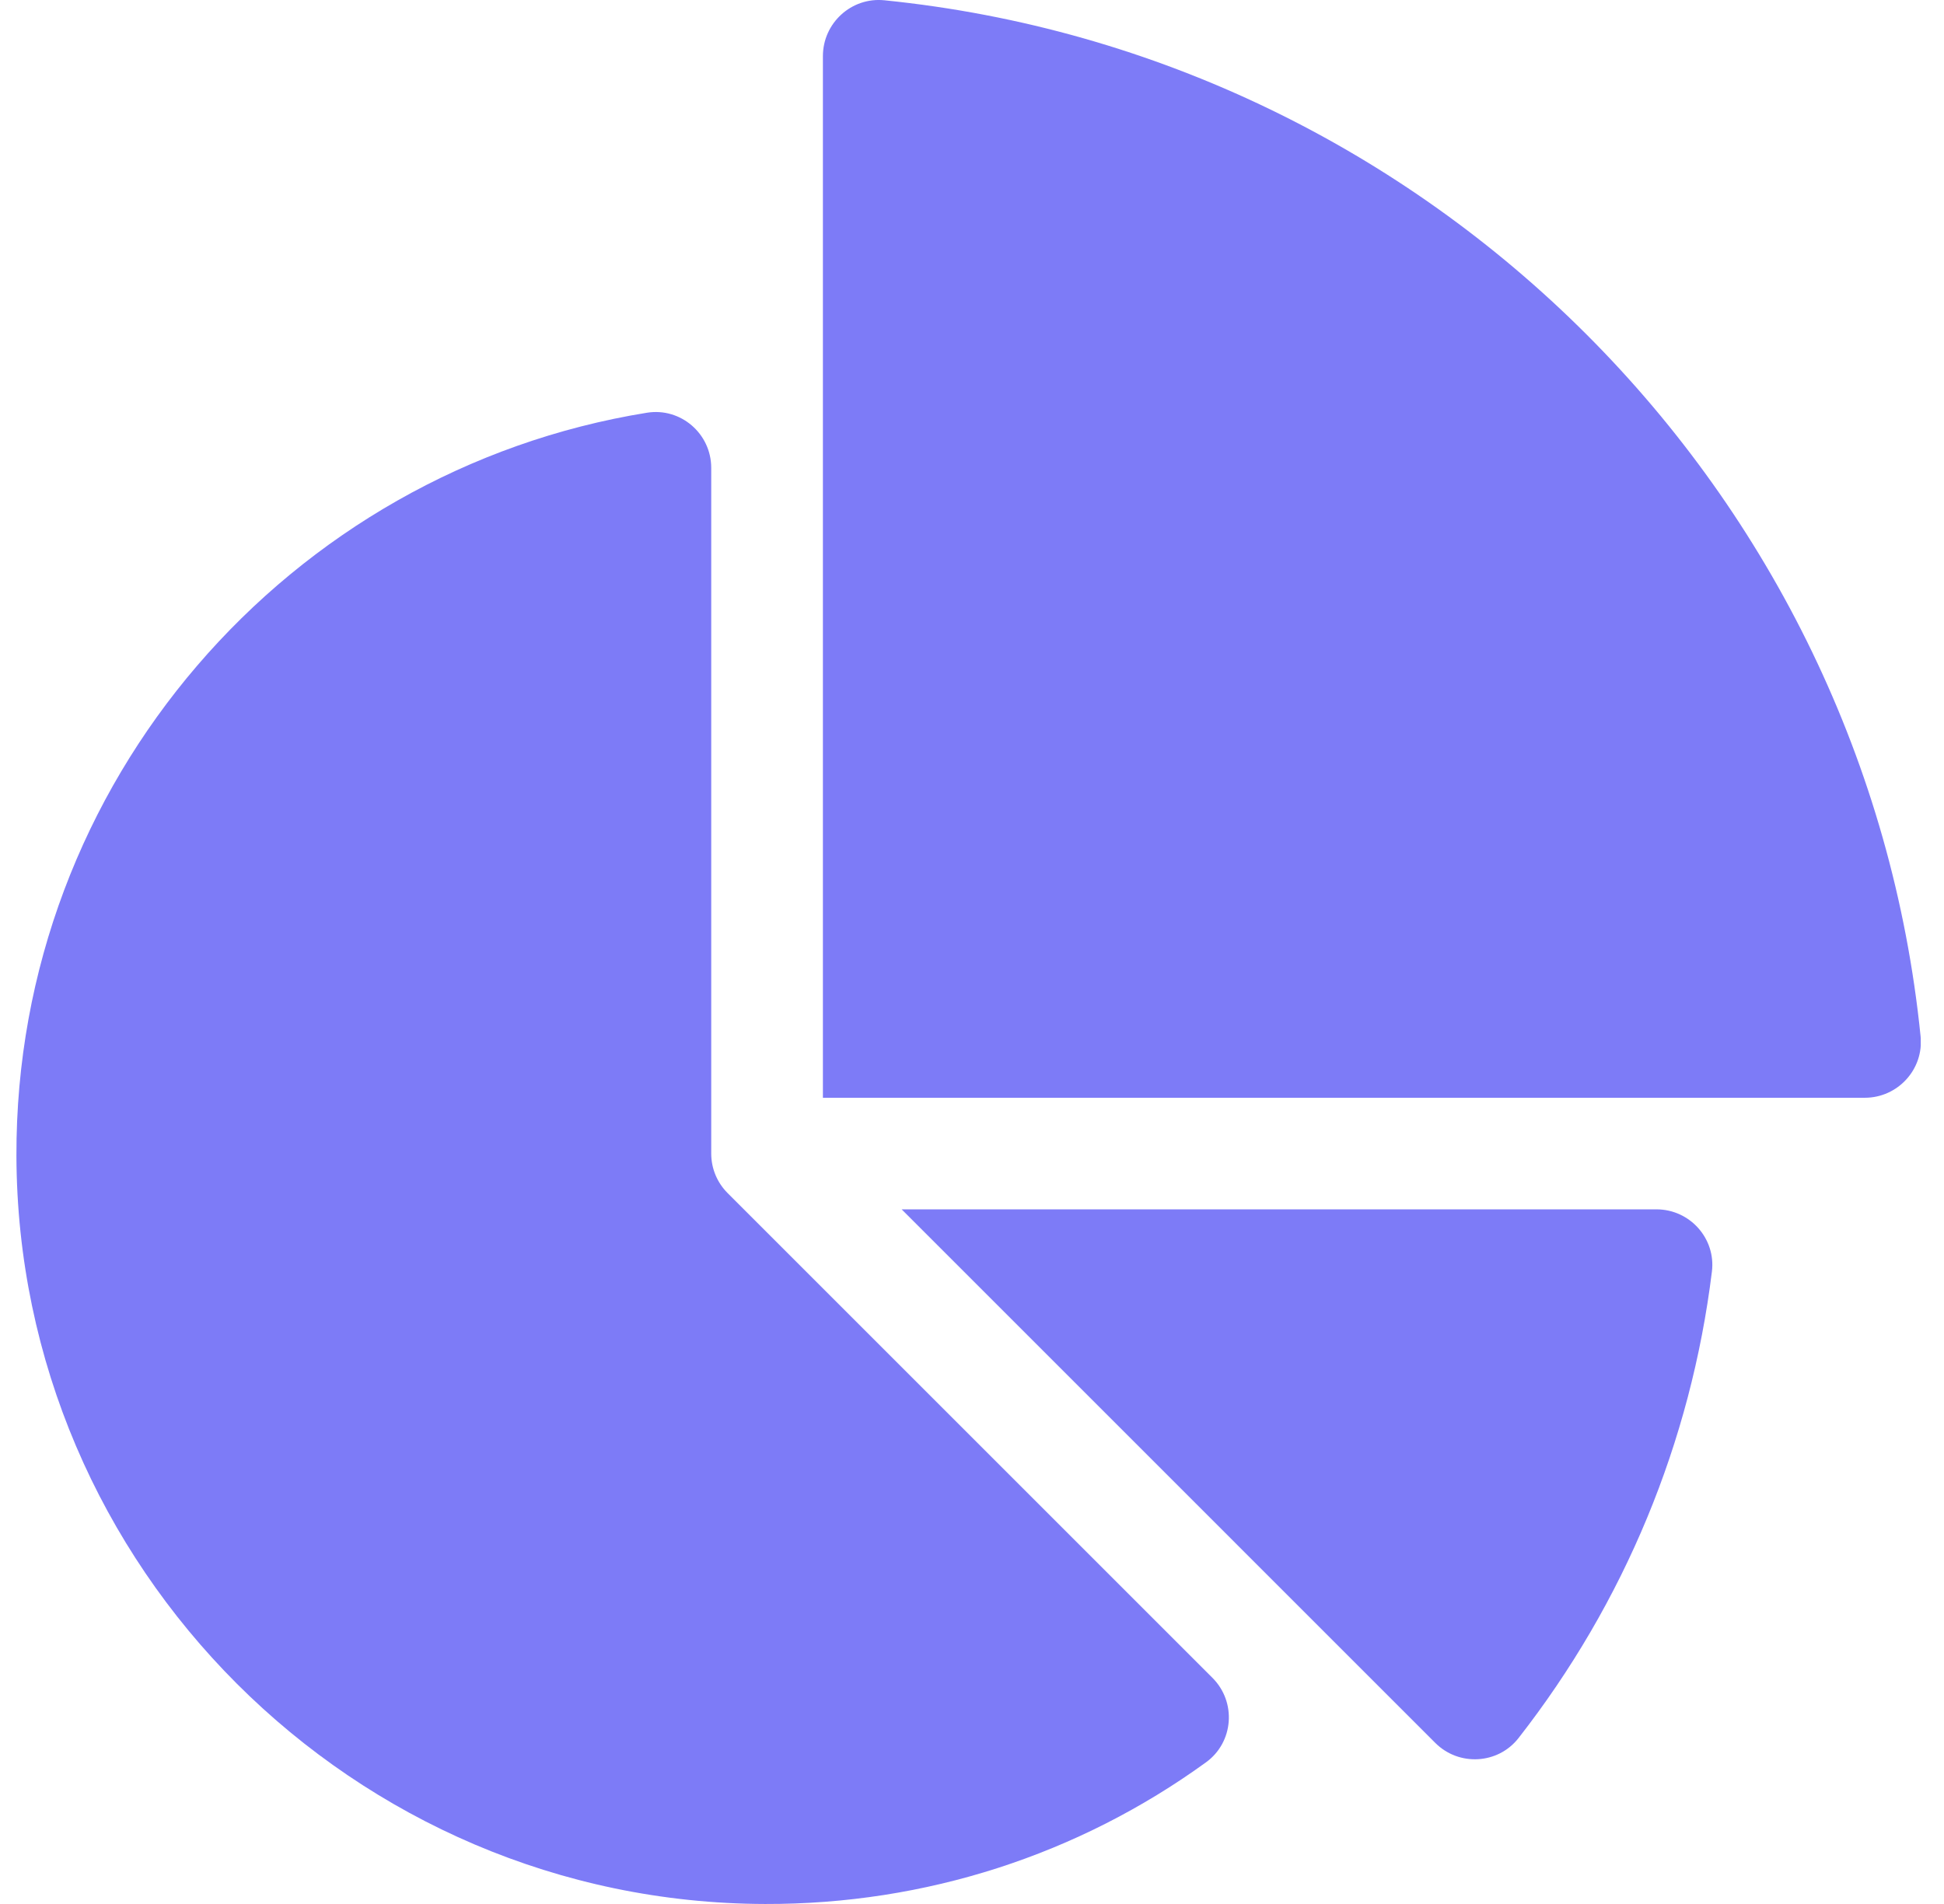 <svg xmlns="http://www.w3.org/2000/svg" fill="none" viewBox="0 0 49 48" height="48" width="49">
<g clip-path="url(#clip0_1407_17694)">
<path fill="#7D7BF7" d="M41.753 30.488H22.727L36.177 43.939C36.772 44.534 37.757 44.48 38.275 43.818C40.946 40.399 42.62 36.358 43.15 32.057C43.253 31.223 42.594 30.488 41.753 30.488Z"></path>
<path fill="#7D7BF7" d="M18.338 30.076C18.075 29.812 17.927 29.455 17.927 29.082V11.795C17.927 10.933 17.158 10.268 16.307 10.405C7.29 11.86 0.386 19.712 0.414 29.14C0.445 39.509 8.914 47.974 19.284 48C23.329 48.011 27.184 46.758 30.399 44.428C31.097 43.922 31.171 42.909 30.561 42.299L18.338 30.076Z"></path>
<path fill="#7D7BF7" d="M48.41 26.127C47.019 12.37 36.048 1.398 22.291 0.007C21.461 -0.077 20.742 0.581 20.742 1.415V27.675H47.003C47.837 27.675 48.494 26.956 48.41 26.127Z"></path>
</g>
<defs>
<clipPath id="clip0_1407_17694">
<rect transform="translate(0.414)" fill="white" height="48" width="48"></rect>
</clipPath>
</defs>
</svg>
